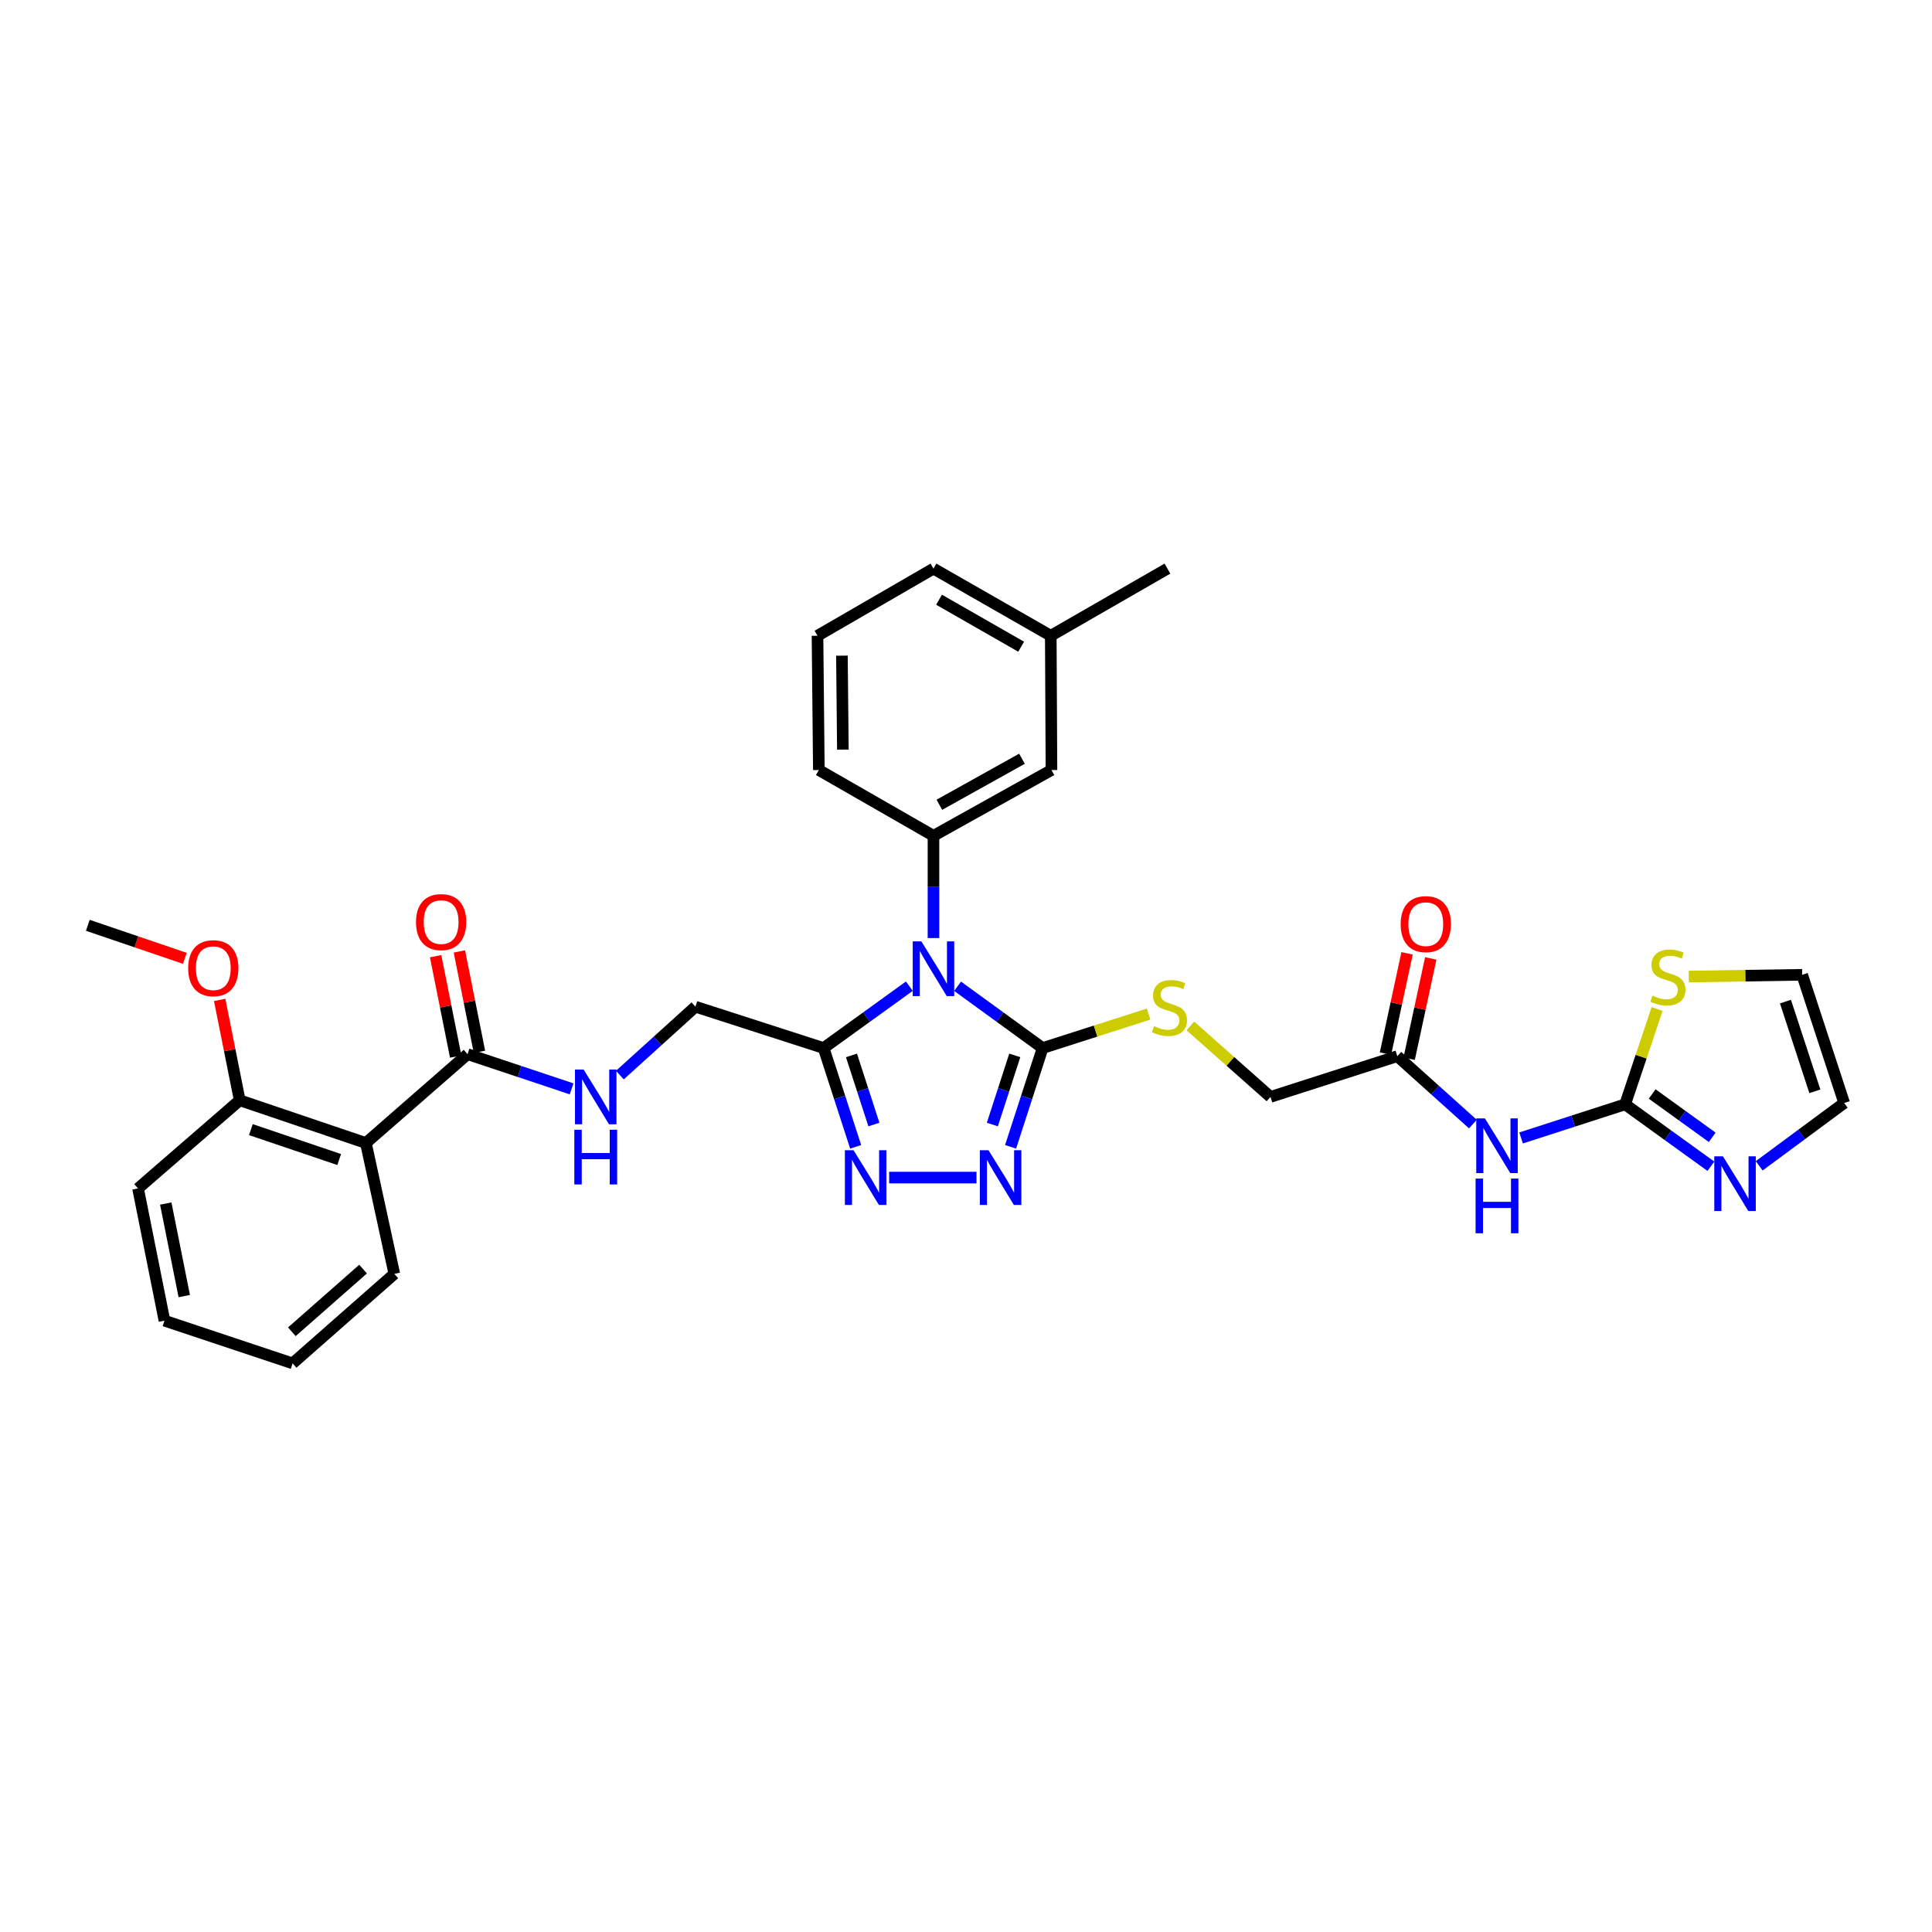 <?xml version='1.0' encoding='iso-8859-1'?>
<svg version='1.1' baseProfile='full'
              xmlns='http://www.w3.org/2000/svg'
                      xmlns:rdkit='http://www.rdkit.org/xml'
                      xmlns:xlink='http://www.w3.org/1999/xlink'
                  xml:space='preserve'
width='1000px' height='1000px' viewBox='0 0 1000 1000'>
<!-- END OF HEADER -->
<rect style='opacity:1.0;fill:#FFFFFF;stroke:none' width='1000' height='1000' x='0' y='0'> </rect>
<path class='bond-0' d='M 495.651,510.494 L 517.656,526.484' style='fill:none;fill-rule:evenodd;stroke:#0000FF;stroke-width:6px;stroke-linecap:butt;stroke-linejoin:miter;stroke-opacity:1' />
<path class='bond-0' d='M 517.656,526.484 L 539.66,542.474' style='fill:none;fill-rule:evenodd;stroke:#000000;stroke-width:6px;stroke-linecap:butt;stroke-linejoin:miter;stroke-opacity:1' />
<path class='bond-1' d='M 470.672,510.442 L 448.49,526.458' style='fill:none;fill-rule:evenodd;stroke:#0000FF;stroke-width:6px;stroke-linecap:butt;stroke-linejoin:miter;stroke-opacity:1' />
<path class='bond-1' d='M 448.49,526.458 L 426.308,542.474' style='fill:none;fill-rule:evenodd;stroke:#000000;stroke-width:6px;stroke-linecap:butt;stroke-linejoin:miter;stroke-opacity:1' />
<path class='bond-5' d='M 483.165,485.541 L 483.165,459.076' style='fill:none;fill-rule:evenodd;stroke:#0000FF;stroke-width:6px;stroke-linecap:butt;stroke-linejoin:miter;stroke-opacity:1' />
<path class='bond-5' d='M 483.165,459.076 L 483.165,432.611' style='fill:none;fill-rule:evenodd;stroke:#000000;stroke-width:6px;stroke-linecap:butt;stroke-linejoin:miter;stroke-opacity:1' />
<path class='bond-2' d='M 539.66,542.474 L 531.37,568.033' style='fill:none;fill-rule:evenodd;stroke:#000000;stroke-width:6px;stroke-linecap:butt;stroke-linejoin:miter;stroke-opacity:1' />
<path class='bond-2' d='M 531.37,568.033 L 523.079,593.593' style='fill:none;fill-rule:evenodd;stroke:#0000FF;stroke-width:6px;stroke-linecap:butt;stroke-linejoin:miter;stroke-opacity:1' />
<path class='bond-2' d='M 525.247,546.274 L 519.444,564.165' style='fill:none;fill-rule:evenodd;stroke:#000000;stroke-width:6px;stroke-linecap:butt;stroke-linejoin:miter;stroke-opacity:1' />
<path class='bond-2' d='M 519.444,564.165 L 513.641,582.057' style='fill:none;fill-rule:evenodd;stroke:#0000FF;stroke-width:6px;stroke-linecap:butt;stroke-linejoin:miter;stroke-opacity:1' />
<path class='bond-10' d='M 539.66,542.474 L 567.079,533.679' style='fill:none;fill-rule:evenodd;stroke:#000000;stroke-width:6px;stroke-linecap:butt;stroke-linejoin:miter;stroke-opacity:1' />
<path class='bond-10' d='M 567.079,533.679 L 594.497,524.884' style='fill:none;fill-rule:evenodd;stroke:#CCCC00;stroke-width:6px;stroke-linecap:butt;stroke-linejoin:miter;stroke-opacity:1' />
<path class='bond-3' d='M 426.308,542.474 L 434.598,568.033' style='fill:none;fill-rule:evenodd;stroke:#000000;stroke-width:6px;stroke-linecap:butt;stroke-linejoin:miter;stroke-opacity:1' />
<path class='bond-3' d='M 434.598,568.033 L 442.889,593.593' style='fill:none;fill-rule:evenodd;stroke:#0000FF;stroke-width:6px;stroke-linecap:butt;stroke-linejoin:miter;stroke-opacity:1' />
<path class='bond-3' d='M 440.721,546.274 L 446.524,564.165' style='fill:none;fill-rule:evenodd;stroke:#000000;stroke-width:6px;stroke-linecap:butt;stroke-linejoin:miter;stroke-opacity:1' />
<path class='bond-3' d='M 446.524,564.165 L 452.327,582.057' style='fill:none;fill-rule:evenodd;stroke:#0000FF;stroke-width:6px;stroke-linecap:butt;stroke-linejoin:miter;stroke-opacity:1' />
<path class='bond-14' d='M 426.308,542.474 L 359.957,521.063' style='fill:none;fill-rule:evenodd;stroke:#000000;stroke-width:6px;stroke-linecap:butt;stroke-linejoin:miter;stroke-opacity:1' />
<path class='bond-33' d='M 505.428,609.515 L 460.228,609.515' style='fill:none;fill-rule:evenodd;stroke:#0000FF;stroke-width:6px;stroke-linecap:butt;stroke-linejoin:miter;stroke-opacity:1' />
<path class='bond-4' d='M 841.165,571.603 L 814.245,580.299' style='fill:none;fill-rule:evenodd;stroke:#000000;stroke-width:6px;stroke-linecap:butt;stroke-linejoin:miter;stroke-opacity:1' />
<path class='bond-4' d='M 814.245,580.299 L 787.324,588.996' style='fill:none;fill-rule:evenodd;stroke:#0000FF;stroke-width:6px;stroke-linecap:butt;stroke-linejoin:miter;stroke-opacity:1' />
<path class='bond-9' d='M 841.165,571.603 L 863.361,587.626' style='fill:none;fill-rule:evenodd;stroke:#000000;stroke-width:6px;stroke-linecap:butt;stroke-linejoin:miter;stroke-opacity:1' />
<path class='bond-9' d='M 863.361,587.626 L 885.556,603.65' style='fill:none;fill-rule:evenodd;stroke:#0000FF;stroke-width:6px;stroke-linecap:butt;stroke-linejoin:miter;stroke-opacity:1' />
<path class='bond-9' d='M 855.162,566.245 L 870.699,577.461' style='fill:none;fill-rule:evenodd;stroke:#000000;stroke-width:6px;stroke-linecap:butt;stroke-linejoin:miter;stroke-opacity:1' />
<path class='bond-9' d='M 870.699,577.461 L 886.236,588.678' style='fill:none;fill-rule:evenodd;stroke:#0000FF;stroke-width:6px;stroke-linecap:butt;stroke-linejoin:miter;stroke-opacity:1' />
<path class='bond-11' d='M 841.165,571.603 L 849.442,546.925' style='fill:none;fill-rule:evenodd;stroke:#000000;stroke-width:6px;stroke-linecap:butt;stroke-linejoin:miter;stroke-opacity:1' />
<path class='bond-11' d='M 849.442,546.925 L 857.719,522.248' style='fill:none;fill-rule:evenodd;stroke:#CCCC00;stroke-width:6px;stroke-linecap:butt;stroke-linejoin:miter;stroke-opacity:1' />
<path class='bond-15' d='M 483.165,432.611 L 544.236,398.565' style='fill:none;fill-rule:evenodd;stroke:#000000;stroke-width:6px;stroke-linecap:butt;stroke-linejoin:miter;stroke-opacity:1' />
<path class='bond-15' d='M 486.221,416.554 L 528.971,392.721' style='fill:none;fill-rule:evenodd;stroke:#000000;stroke-width:6px;stroke-linecap:butt;stroke-linejoin:miter;stroke-opacity:1' />
<path class='bond-23' d='M 483.165,432.611 L 423.835,398.565' style='fill:none;fill-rule:evenodd;stroke:#000000;stroke-width:6px;stroke-linecap:butt;stroke-linejoin:miter;stroke-opacity:1' />
<path class='bond-6' d='M 762.368,581.82 L 742.809,564.247' style='fill:none;fill-rule:evenodd;stroke:#0000FF;stroke-width:6px;stroke-linecap:butt;stroke-linejoin:miter;stroke-opacity:1' />
<path class='bond-6' d='M 742.809,564.247 L 723.25,546.674' style='fill:none;fill-rule:evenodd;stroke:#000000;stroke-width:6px;stroke-linecap:butt;stroke-linejoin:miter;stroke-opacity:1' />
<path class='bond-7' d='M 189.378,591.621 L 242.014,545.636' style='fill:none;fill-rule:evenodd;stroke:#000000;stroke-width:6px;stroke-linecap:butt;stroke-linejoin:miter;stroke-opacity:1' />
<path class='bond-17' d='M 189.378,591.621 L 124.078,569.499' style='fill:none;fill-rule:evenodd;stroke:#000000;stroke-width:6px;stroke-linecap:butt;stroke-linejoin:miter;stroke-opacity:1' />
<path class='bond-17' d='M 175.56,600.177 L 129.85,584.692' style='fill:none;fill-rule:evenodd;stroke:#000000;stroke-width:6px;stroke-linecap:butt;stroke-linejoin:miter;stroke-opacity:1' />
<path class='bond-24' d='M 189.378,591.621 L 204.102,659.358' style='fill:none;fill-rule:evenodd;stroke:#000000;stroke-width:6px;stroke-linecap:butt;stroke-linejoin:miter;stroke-opacity:1' />
<path class='bond-8' d='M 242.014,545.636 L 268.938,554.615' style='fill:none;fill-rule:evenodd;stroke:#000000;stroke-width:6px;stroke-linecap:butt;stroke-linejoin:miter;stroke-opacity:1' />
<path class='bond-8' d='M 268.938,554.615 L 295.863,563.593' style='fill:none;fill-rule:evenodd;stroke:#0000FF;stroke-width:6px;stroke-linecap:butt;stroke-linejoin:miter;stroke-opacity:1' />
<path class='bond-19' d='M 248.161,544.407 L 242.968,518.436' style='fill:none;fill-rule:evenodd;stroke:#000000;stroke-width:6px;stroke-linecap:butt;stroke-linejoin:miter;stroke-opacity:1' />
<path class='bond-19' d='M 242.968,518.436 L 237.775,492.465' style='fill:none;fill-rule:evenodd;stroke:#FF0000;stroke-width:6px;stroke-linecap:butt;stroke-linejoin:miter;stroke-opacity:1' />
<path class='bond-19' d='M 235.867,546.865 L 230.674,520.894' style='fill:none;fill-rule:evenodd;stroke:#000000;stroke-width:6px;stroke-linecap:butt;stroke-linejoin:miter;stroke-opacity:1' />
<path class='bond-19' d='M 230.674,520.894 L 225.481,494.923' style='fill:none;fill-rule:evenodd;stroke:#FF0000;stroke-width:6px;stroke-linecap:butt;stroke-linejoin:miter;stroke-opacity:1' />
<path class='bond-16' d='M 910.547,603.432 L 932.546,587.169' style='fill:none;fill-rule:evenodd;stroke:#0000FF;stroke-width:6px;stroke-linecap:butt;stroke-linejoin:miter;stroke-opacity:1' />
<path class='bond-16' d='M 932.546,587.169 L 954.545,570.906' style='fill:none;fill-rule:evenodd;stroke:#000000;stroke-width:6px;stroke-linecap:butt;stroke-linejoin:miter;stroke-opacity:1' />
<path class='bond-21' d='M 616.128,531.012 L 636.862,549.385' style='fill:none;fill-rule:evenodd;stroke:#CCCC00;stroke-width:6px;stroke-linecap:butt;stroke-linejoin:miter;stroke-opacity:1' />
<path class='bond-21' d='M 636.862,549.385 L 657.596,567.758' style='fill:none;fill-rule:evenodd;stroke:#000000;stroke-width:6px;stroke-linecap:butt;stroke-linejoin:miter;stroke-opacity:1' />
<path class='bond-18' d='M 874.112,505.462 L 903.456,505.012' style='fill:none;fill-rule:evenodd;stroke:#CCCC00;stroke-width:6px;stroke-linecap:butt;stroke-linejoin:miter;stroke-opacity:1' />
<path class='bond-18' d='M 903.456,505.012 L 932.8,504.562' style='fill:none;fill-rule:evenodd;stroke:#000000;stroke-width:6px;stroke-linecap:butt;stroke-linejoin:miter;stroke-opacity:1' />
<path class='bond-12' d='M 723.25,546.674 L 657.596,567.758' style='fill:none;fill-rule:evenodd;stroke:#000000;stroke-width:6px;stroke-linecap:butt;stroke-linejoin:miter;stroke-opacity:1' />
<path class='bond-20' d='M 729.379,547.994 L 734.967,522.039' style='fill:none;fill-rule:evenodd;stroke:#000000;stroke-width:6px;stroke-linecap:butt;stroke-linejoin:miter;stroke-opacity:1' />
<path class='bond-20' d='M 734.967,522.039 L 740.555,496.084' style='fill:none;fill-rule:evenodd;stroke:#FF0000;stroke-width:6px;stroke-linecap:butt;stroke-linejoin:miter;stroke-opacity:1' />
<path class='bond-20' d='M 717.122,545.355 L 722.71,519.4' style='fill:none;fill-rule:evenodd;stroke:#000000;stroke-width:6px;stroke-linecap:butt;stroke-linejoin:miter;stroke-opacity:1' />
<path class='bond-20' d='M 722.71,519.4 L 728.299,493.445' style='fill:none;fill-rule:evenodd;stroke:#FF0000;stroke-width:6px;stroke-linecap:butt;stroke-linejoin:miter;stroke-opacity:1' />
<path class='bond-13' d='M 320.831,556.466 L 340.394,538.764' style='fill:none;fill-rule:evenodd;stroke:#0000FF;stroke-width:6px;stroke-linecap:butt;stroke-linejoin:miter;stroke-opacity:1' />
<path class='bond-13' d='M 340.394,538.764 L 359.957,521.063' style='fill:none;fill-rule:evenodd;stroke:#000000;stroke-width:6px;stroke-linecap:butt;stroke-linejoin:miter;stroke-opacity:1' />
<path class='bond-22' d='M 544.236,398.565 L 543.881,329.066' style='fill:none;fill-rule:evenodd;stroke:#000000;stroke-width:6px;stroke-linecap:butt;stroke-linejoin:miter;stroke-opacity:1' />
<path class='bond-36' d='M 954.545,570.906 L 932.8,504.562' style='fill:none;fill-rule:evenodd;stroke:#000000;stroke-width:6px;stroke-linecap:butt;stroke-linejoin:miter;stroke-opacity:1' />
<path class='bond-36' d='M 939.37,564.86 L 924.148,518.419' style='fill:none;fill-rule:evenodd;stroke:#000000;stroke-width:6px;stroke-linecap:butt;stroke-linejoin:miter;stroke-opacity:1' />
<path class='bond-25' d='M 124.078,569.499 L 118.888,543.528' style='fill:none;fill-rule:evenodd;stroke:#000000;stroke-width:6px;stroke-linecap:butt;stroke-linejoin:miter;stroke-opacity:1' />
<path class='bond-25' d='M 118.888,543.528 L 113.697,517.557' style='fill:none;fill-rule:evenodd;stroke:#FF0000;stroke-width:6px;stroke-linecap:butt;stroke-linejoin:miter;stroke-opacity:1' />
<path class='bond-27' d='M 124.078,569.499 L 71.449,615.143' style='fill:none;fill-rule:evenodd;stroke:#000000;stroke-width:6px;stroke-linecap:butt;stroke-linejoin:miter;stroke-opacity:1' />
<path class='bond-29' d='M 543.881,329.066 L 604.263,294.316' style='fill:none;fill-rule:evenodd;stroke:#000000;stroke-width:6px;stroke-linecap:butt;stroke-linejoin:miter;stroke-opacity:1' />
<path class='bond-34' d='M 543.881,329.066 L 483.165,294.316' style='fill:none;fill-rule:evenodd;stroke:#000000;stroke-width:6px;stroke-linecap:butt;stroke-linejoin:miter;stroke-opacity:1' />
<path class='bond-34' d='M 528.546,334.735 L 486.045,310.41' style='fill:none;fill-rule:evenodd;stroke:#000000;stroke-width:6px;stroke-linecap:butt;stroke-linejoin:miter;stroke-opacity:1' />
<path class='bond-26' d='M 423.835,398.565 L 423.138,329.066' style='fill:none;fill-rule:evenodd;stroke:#000000;stroke-width:6px;stroke-linecap:butt;stroke-linejoin:miter;stroke-opacity:1' />
<path class='bond-26' d='M 436.267,388.014 L 435.78,339.365' style='fill:none;fill-rule:evenodd;stroke:#000000;stroke-width:6px;stroke-linecap:butt;stroke-linejoin:miter;stroke-opacity:1' />
<path class='bond-31' d='M 204.102,659.358 L 151.452,705.684' style='fill:none;fill-rule:evenodd;stroke:#000000;stroke-width:6px;stroke-linecap:butt;stroke-linejoin:miter;stroke-opacity:1' />
<path class='bond-31' d='M 187.923,656.894 L 151.067,689.322' style='fill:none;fill-rule:evenodd;stroke:#000000;stroke-width:6px;stroke-linecap:butt;stroke-linejoin:miter;stroke-opacity:1' />
<path class='bond-30' d='M 95.683,496.041 L 70.569,487.489' style='fill:none;fill-rule:evenodd;stroke:#FF0000;stroke-width:6px;stroke-linecap:butt;stroke-linejoin:miter;stroke-opacity:1' />
<path class='bond-30' d='M 70.569,487.489 L 45.455,478.937' style='fill:none;fill-rule:evenodd;stroke:#000000;stroke-width:6px;stroke-linecap:butt;stroke-linejoin:miter;stroke-opacity:1' />
<path class='bond-28' d='M 423.138,329.066 L 483.165,294.316' style='fill:none;fill-rule:evenodd;stroke:#000000;stroke-width:6px;stroke-linecap:butt;stroke-linejoin:miter;stroke-opacity:1' />
<path class='bond-35' d='M 71.449,615.143 L 85.129,683.576' style='fill:none;fill-rule:evenodd;stroke:#000000;stroke-width:6px;stroke-linecap:butt;stroke-linejoin:miter;stroke-opacity:1' />
<path class='bond-35' d='M 85.795,622.95 L 95.371,670.854' style='fill:none;fill-rule:evenodd;stroke:#000000;stroke-width:6px;stroke-linecap:butt;stroke-linejoin:miter;stroke-opacity:1' />
<path class='bond-32' d='M 151.452,705.684 L 85.129,683.576' style='fill:none;fill-rule:evenodd;stroke:#000000;stroke-width:6px;stroke-linecap:butt;stroke-linejoin:miter;stroke-opacity:1' />
<path  class='atom-0' d='M 476.905 487.261
L 486.185 502.261
Q 487.105 503.741, 488.585 506.421
Q 490.065 509.101, 490.145 509.261
L 490.145 487.261
L 493.905 487.261
L 493.905 515.581
L 490.025 515.581
L 480.065 499.181
Q 478.905 497.261, 477.665 495.061
Q 476.465 492.861, 476.105 492.181
L 476.105 515.581
L 472.425 515.581
L 472.425 487.261
L 476.905 487.261
' fill='#0000FF'/>
<path  class='atom-3' d='M 511.655 595.355
L 520.935 610.355
Q 521.855 611.835, 523.335 614.515
Q 524.815 617.195, 524.895 617.355
L 524.895 595.355
L 528.655 595.355
L 528.655 623.675
L 524.775 623.675
L 514.815 607.275
Q 513.655 605.355, 512.415 603.155
Q 511.215 600.955, 510.855 600.275
L 510.855 623.675
L 507.175 623.675
L 507.175 595.355
L 511.655 595.355
' fill='#0000FF'/>
<path  class='atom-4' d='M 441.793 595.355
L 451.073 610.355
Q 451.993 611.835, 453.473 614.515
Q 454.953 617.195, 455.033 617.355
L 455.033 595.355
L 458.793 595.355
L 458.793 623.675
L 454.913 623.675
L 444.953 607.275
Q 443.793 605.355, 442.553 603.155
Q 441.353 600.955, 440.993 600.275
L 440.993 623.675
L 437.313 623.675
L 437.313 595.355
L 441.793 595.355
' fill='#0000FF'/>
<path  class='atom-7' d='M 768.582 578.868
L 777.862 593.868
Q 778.782 595.348, 780.262 598.028
Q 781.742 600.708, 781.822 600.868
L 781.822 578.868
L 785.582 578.868
L 785.582 607.188
L 781.702 607.188
L 771.742 590.788
Q 770.582 588.868, 769.342 586.668
Q 768.142 584.468, 767.782 583.788
L 767.782 607.188
L 764.102 607.188
L 764.102 578.868
L 768.582 578.868
' fill='#0000FF'/>
<path  class='atom-7' d='M 763.762 610.02
L 767.602 610.02
L 767.602 622.06
L 782.082 622.06
L 782.082 610.02
L 785.922 610.02
L 785.922 638.34
L 782.082 638.34
L 782.082 625.26
L 767.602 625.26
L 767.602 638.34
L 763.762 638.34
L 763.762 610.02
' fill='#0000FF'/>
<path  class='atom-10' d='M 891.79 598.51
L 901.07 613.51
Q 901.99 614.99, 903.47 617.67
Q 904.95 620.35, 905.03 620.51
L 905.03 598.51
L 908.79 598.51
L 908.79 626.83
L 904.91 626.83
L 894.95 610.43
Q 893.79 608.51, 892.55 606.31
Q 891.35 604.11, 890.99 603.43
L 890.99 626.83
L 887.31 626.83
L 887.31 598.51
L 891.79 598.51
' fill='#0000FF'/>
<path  class='atom-11' d='M 597.301 531.138
Q 597.621 531.258, 598.941 531.818
Q 600.261 532.378, 601.701 532.738
Q 603.181 533.058, 604.621 533.058
Q 607.301 533.058, 608.861 531.778
Q 610.421 530.458, 610.421 528.178
Q 610.421 526.618, 609.621 525.658
Q 608.861 524.698, 607.661 524.178
Q 606.461 523.658, 604.461 523.058
Q 601.941 522.298, 600.421 521.578
Q 598.941 520.858, 597.861 519.338
Q 596.821 517.818, 596.821 515.258
Q 596.821 511.698, 599.221 509.498
Q 601.661 507.298, 606.461 507.298
Q 609.741 507.298, 613.461 508.858
L 612.541 511.938
Q 609.141 510.538, 606.581 510.538
Q 603.821 510.538, 602.301 511.698
Q 600.781 512.818, 600.821 514.778
Q 600.821 516.298, 601.581 517.218
Q 602.381 518.138, 603.501 518.658
Q 604.661 519.178, 606.581 519.778
Q 609.141 520.578, 610.661 521.378
Q 612.181 522.178, 613.261 523.818
Q 614.381 525.418, 614.381 528.178
Q 614.381 532.098, 611.741 534.218
Q 609.141 536.298, 604.781 536.298
Q 602.261 536.298, 600.341 535.738
Q 598.461 535.218, 596.221 534.298
L 597.301 531.138
' fill='#CCCC00'/>
<path  class='atom-12' d='M 855.294 515.348
Q 855.614 515.468, 856.934 516.028
Q 858.254 516.588, 859.694 516.948
Q 861.174 517.268, 862.614 517.268
Q 865.294 517.268, 866.854 515.988
Q 868.414 514.668, 868.414 512.388
Q 868.414 510.828, 867.614 509.868
Q 866.854 508.908, 865.654 508.388
Q 864.454 507.868, 862.454 507.268
Q 859.934 506.508, 858.414 505.788
Q 856.934 505.068, 855.854 503.548
Q 854.814 502.028, 854.814 499.468
Q 854.814 495.908, 857.214 493.708
Q 859.654 491.508, 864.454 491.508
Q 867.734 491.508, 871.454 493.068
L 870.534 496.148
Q 867.134 494.748, 864.574 494.748
Q 861.814 494.748, 860.294 495.908
Q 858.774 497.028, 858.814 498.988
Q 858.814 500.508, 859.574 501.428
Q 860.374 502.348, 861.494 502.868
Q 862.654 503.388, 864.574 503.988
Q 867.134 504.788, 868.654 505.588
Q 870.174 506.388, 871.254 508.028
Q 872.374 509.628, 872.374 512.388
Q 872.374 516.308, 869.734 518.428
Q 867.134 520.508, 862.774 520.508
Q 860.254 520.508, 858.334 519.948
Q 856.454 519.428, 854.214 518.508
L 855.294 515.348
' fill='#CCCC00'/>
<path  class='atom-14' d='M 302.091 553.598
L 311.371 568.598
Q 312.291 570.078, 313.771 572.758
Q 315.251 575.438, 315.331 575.598
L 315.331 553.598
L 319.091 553.598
L 319.091 581.918
L 315.211 581.918
L 305.251 565.518
Q 304.091 563.598, 302.851 561.398
Q 301.651 559.198, 301.291 558.518
L 301.291 581.918
L 297.611 581.918
L 297.611 553.598
L 302.091 553.598
' fill='#0000FF'/>
<path  class='atom-14' d='M 297.271 584.75
L 301.111 584.75
L 301.111 596.79
L 315.591 596.79
L 315.591 584.75
L 319.431 584.75
L 319.431 613.07
L 315.591 613.07
L 315.591 599.99
L 301.111 599.99
L 301.111 613.07
L 297.271 613.07
L 297.271 584.75
' fill='#0000FF'/>
<path  class='atom-20' d='M 215.327 477.269
Q 215.327 470.469, 218.687 466.669
Q 222.047 462.869, 228.327 462.869
Q 234.607 462.869, 237.967 466.669
Q 241.327 470.469, 241.327 477.269
Q 241.327 484.149, 237.927 488.069
Q 234.527 491.949, 228.327 491.949
Q 222.087 491.949, 218.687 488.069
Q 215.327 484.189, 215.327 477.269
M 228.327 488.749
Q 232.647 488.749, 234.967 485.869
Q 237.327 482.949, 237.327 477.269
Q 237.327 471.709, 234.967 468.909
Q 232.647 466.069, 228.327 466.069
Q 224.007 466.069, 221.647 468.869
Q 219.327 471.669, 219.327 477.269
Q 219.327 482.989, 221.647 485.869
Q 224.007 488.749, 228.327 488.749
' fill='#FF0000'/>
<path  class='atom-21' d='M 724.982 478.334
Q 724.982 471.534, 728.342 467.734
Q 731.702 463.934, 737.982 463.934
Q 744.262 463.934, 747.622 467.734
Q 750.982 471.534, 750.982 478.334
Q 750.982 485.214, 747.582 489.134
Q 744.182 493.014, 737.982 493.014
Q 731.742 493.014, 728.342 489.134
Q 724.982 485.254, 724.982 478.334
M 737.982 489.814
Q 742.302 489.814, 744.622 486.934
Q 746.982 484.014, 746.982 478.334
Q 746.982 472.774, 744.622 469.974
Q 742.302 467.134, 737.982 467.134
Q 733.662 467.134, 731.302 469.934
Q 728.982 472.734, 728.982 478.334
Q 728.982 484.054, 731.302 486.934
Q 733.662 489.814, 737.982 489.814
' fill='#FF0000'/>
<path  class='atom-26' d='M 97.399 501.132
Q 97.399 494.332, 100.759 490.532
Q 104.119 486.732, 110.399 486.732
Q 116.679 486.732, 120.039 490.532
Q 123.399 494.332, 123.399 501.132
Q 123.399 508.012, 119.999 511.932
Q 116.599 515.812, 110.399 515.812
Q 104.159 515.812, 100.759 511.932
Q 97.399 508.052, 97.399 501.132
M 110.399 512.612
Q 114.719 512.612, 117.039 509.732
Q 119.399 506.812, 119.399 501.132
Q 119.399 495.572, 117.039 492.772
Q 114.719 489.932, 110.399 489.932
Q 106.079 489.932, 103.719 492.732
Q 101.399 495.532, 101.399 501.132
Q 101.399 506.852, 103.719 509.732
Q 106.079 512.612, 110.399 512.612
' fill='#FF0000'/>
</svg>
